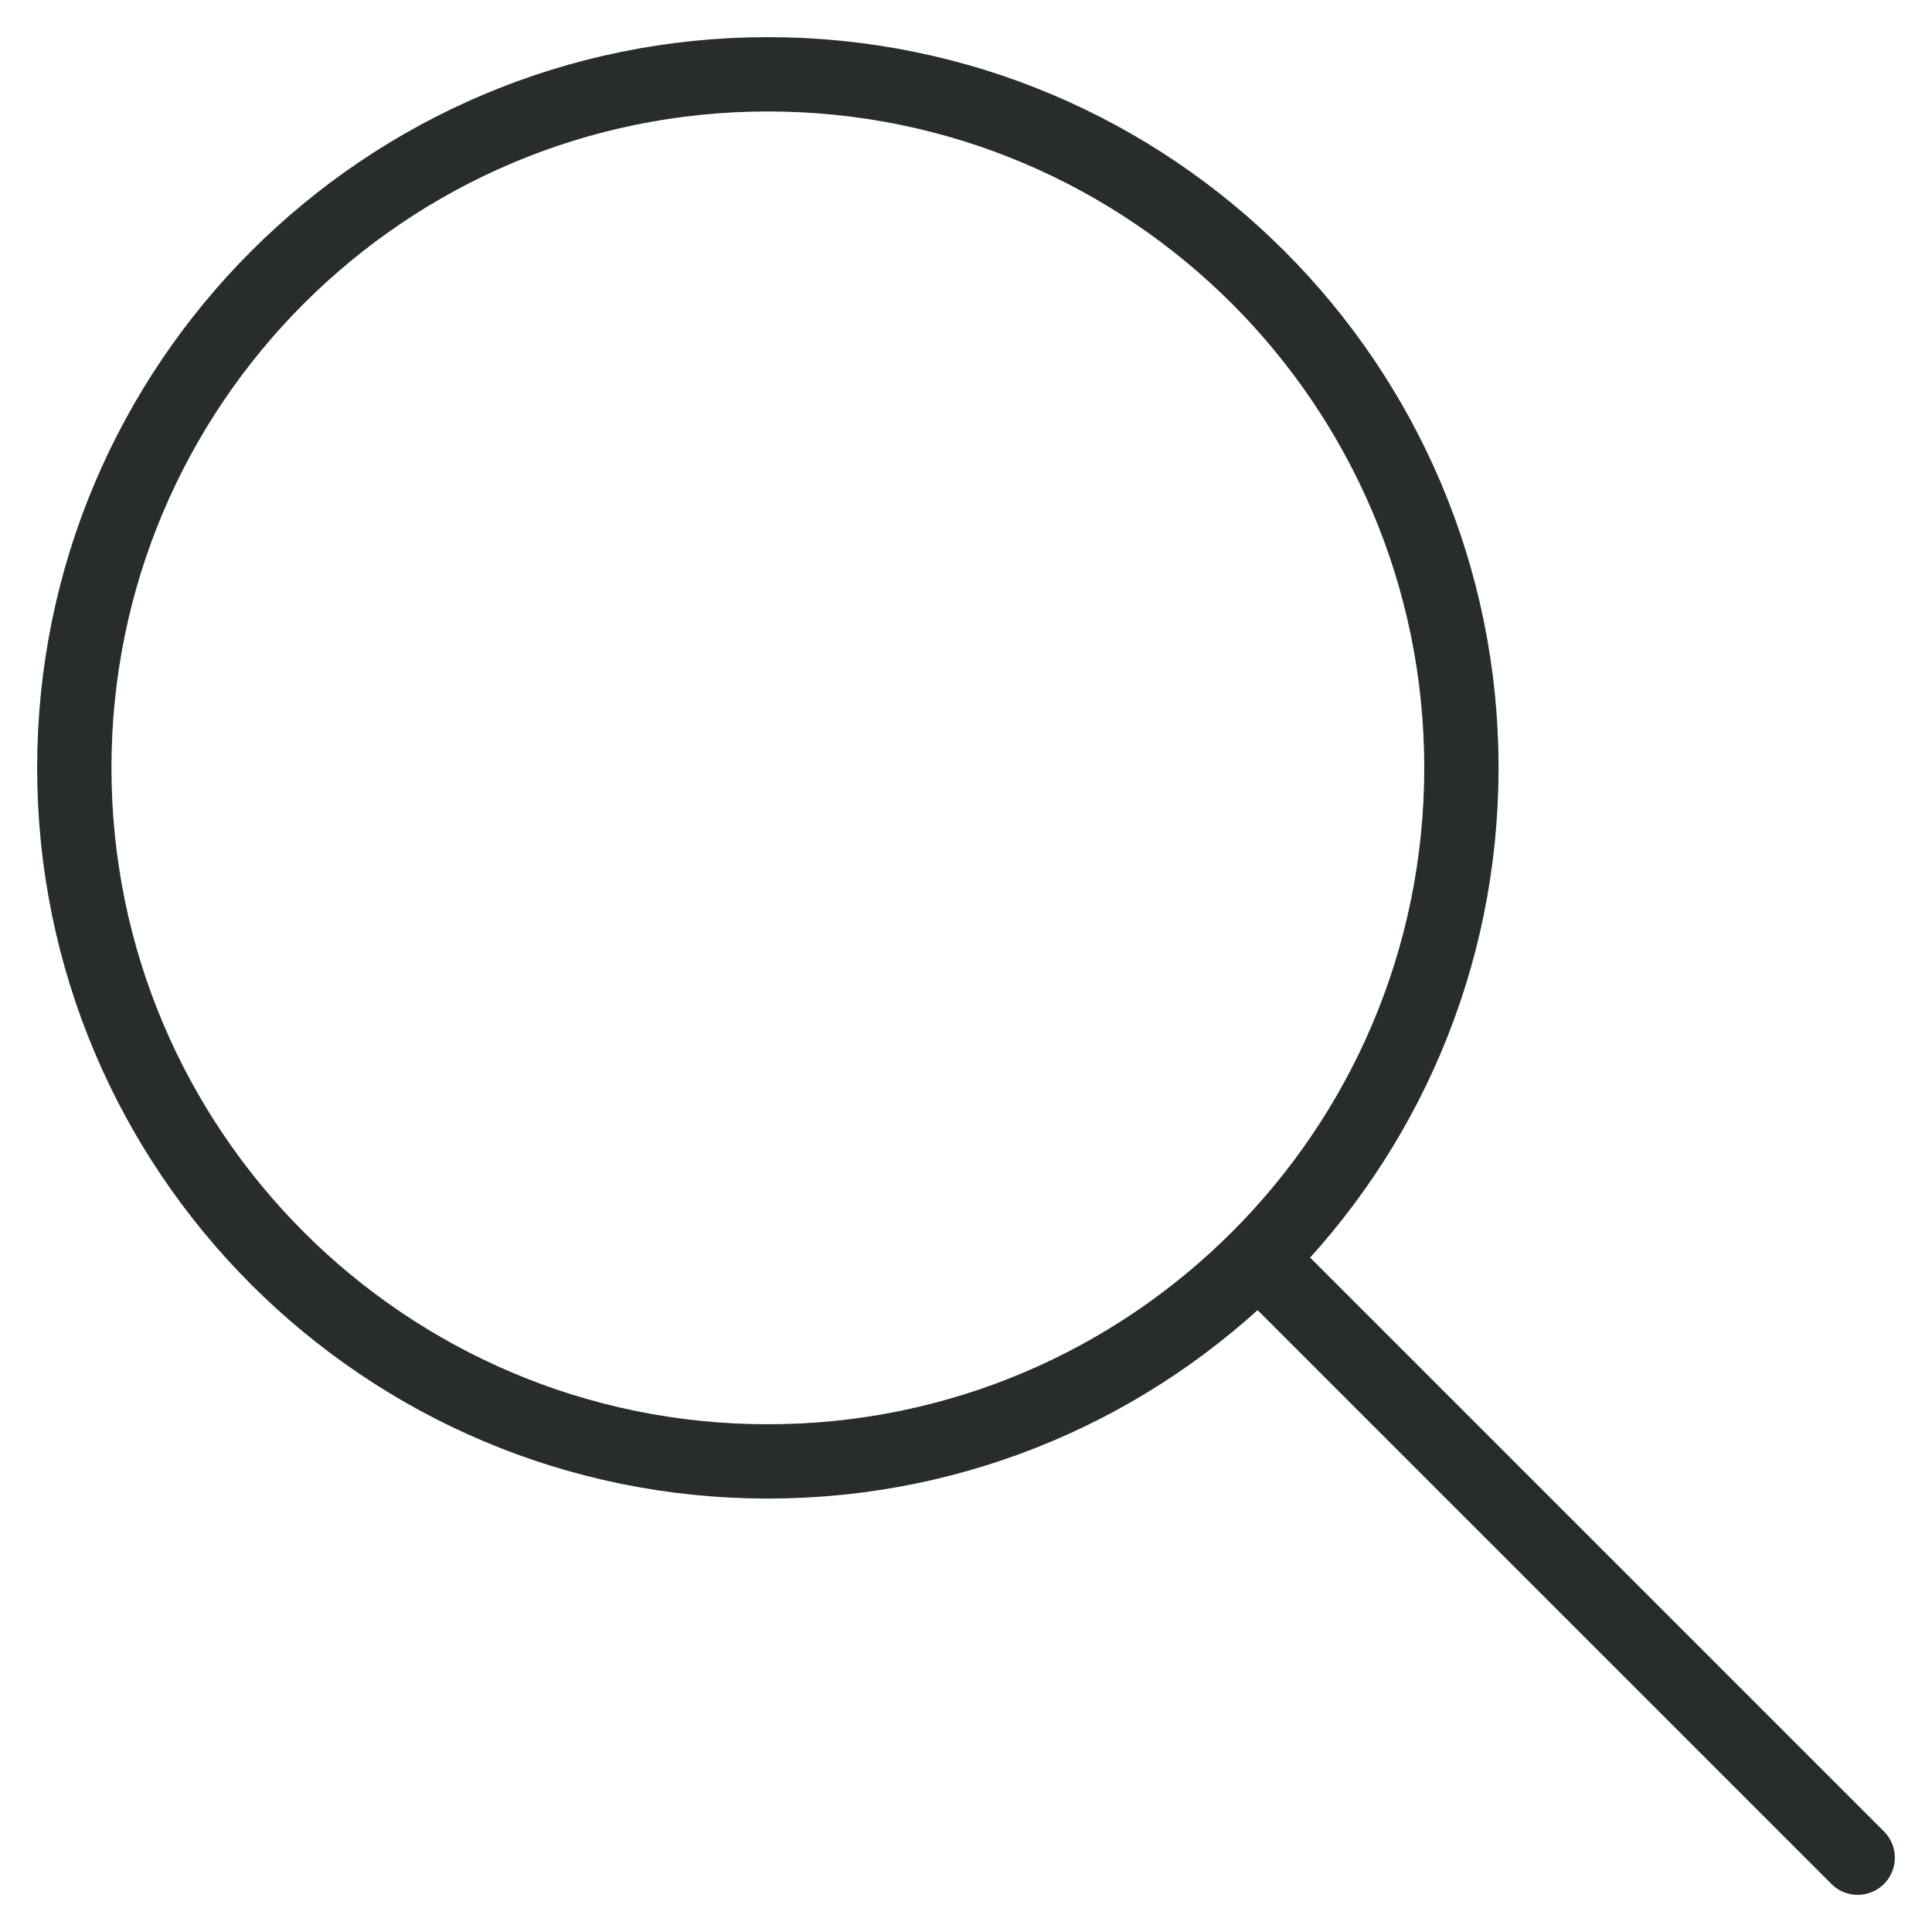 <svg width="26" height="26" viewBox="0 0 26 26" fill="none" xmlns="http://www.w3.org/2000/svg">
<path d="M17 17L25 25M10.333 19.667C5.179 19.667 1 15.488 1 10.333C1 5.179 5.179 1 10.333 1C15.488 1 19.667 5.179 19.667 10.333C19.667 15.488 15.488 19.667 10.333 19.667Z" stroke="#282C2D" stroke-linecap="round" stroke-linejoin="round"/>
</svg>
